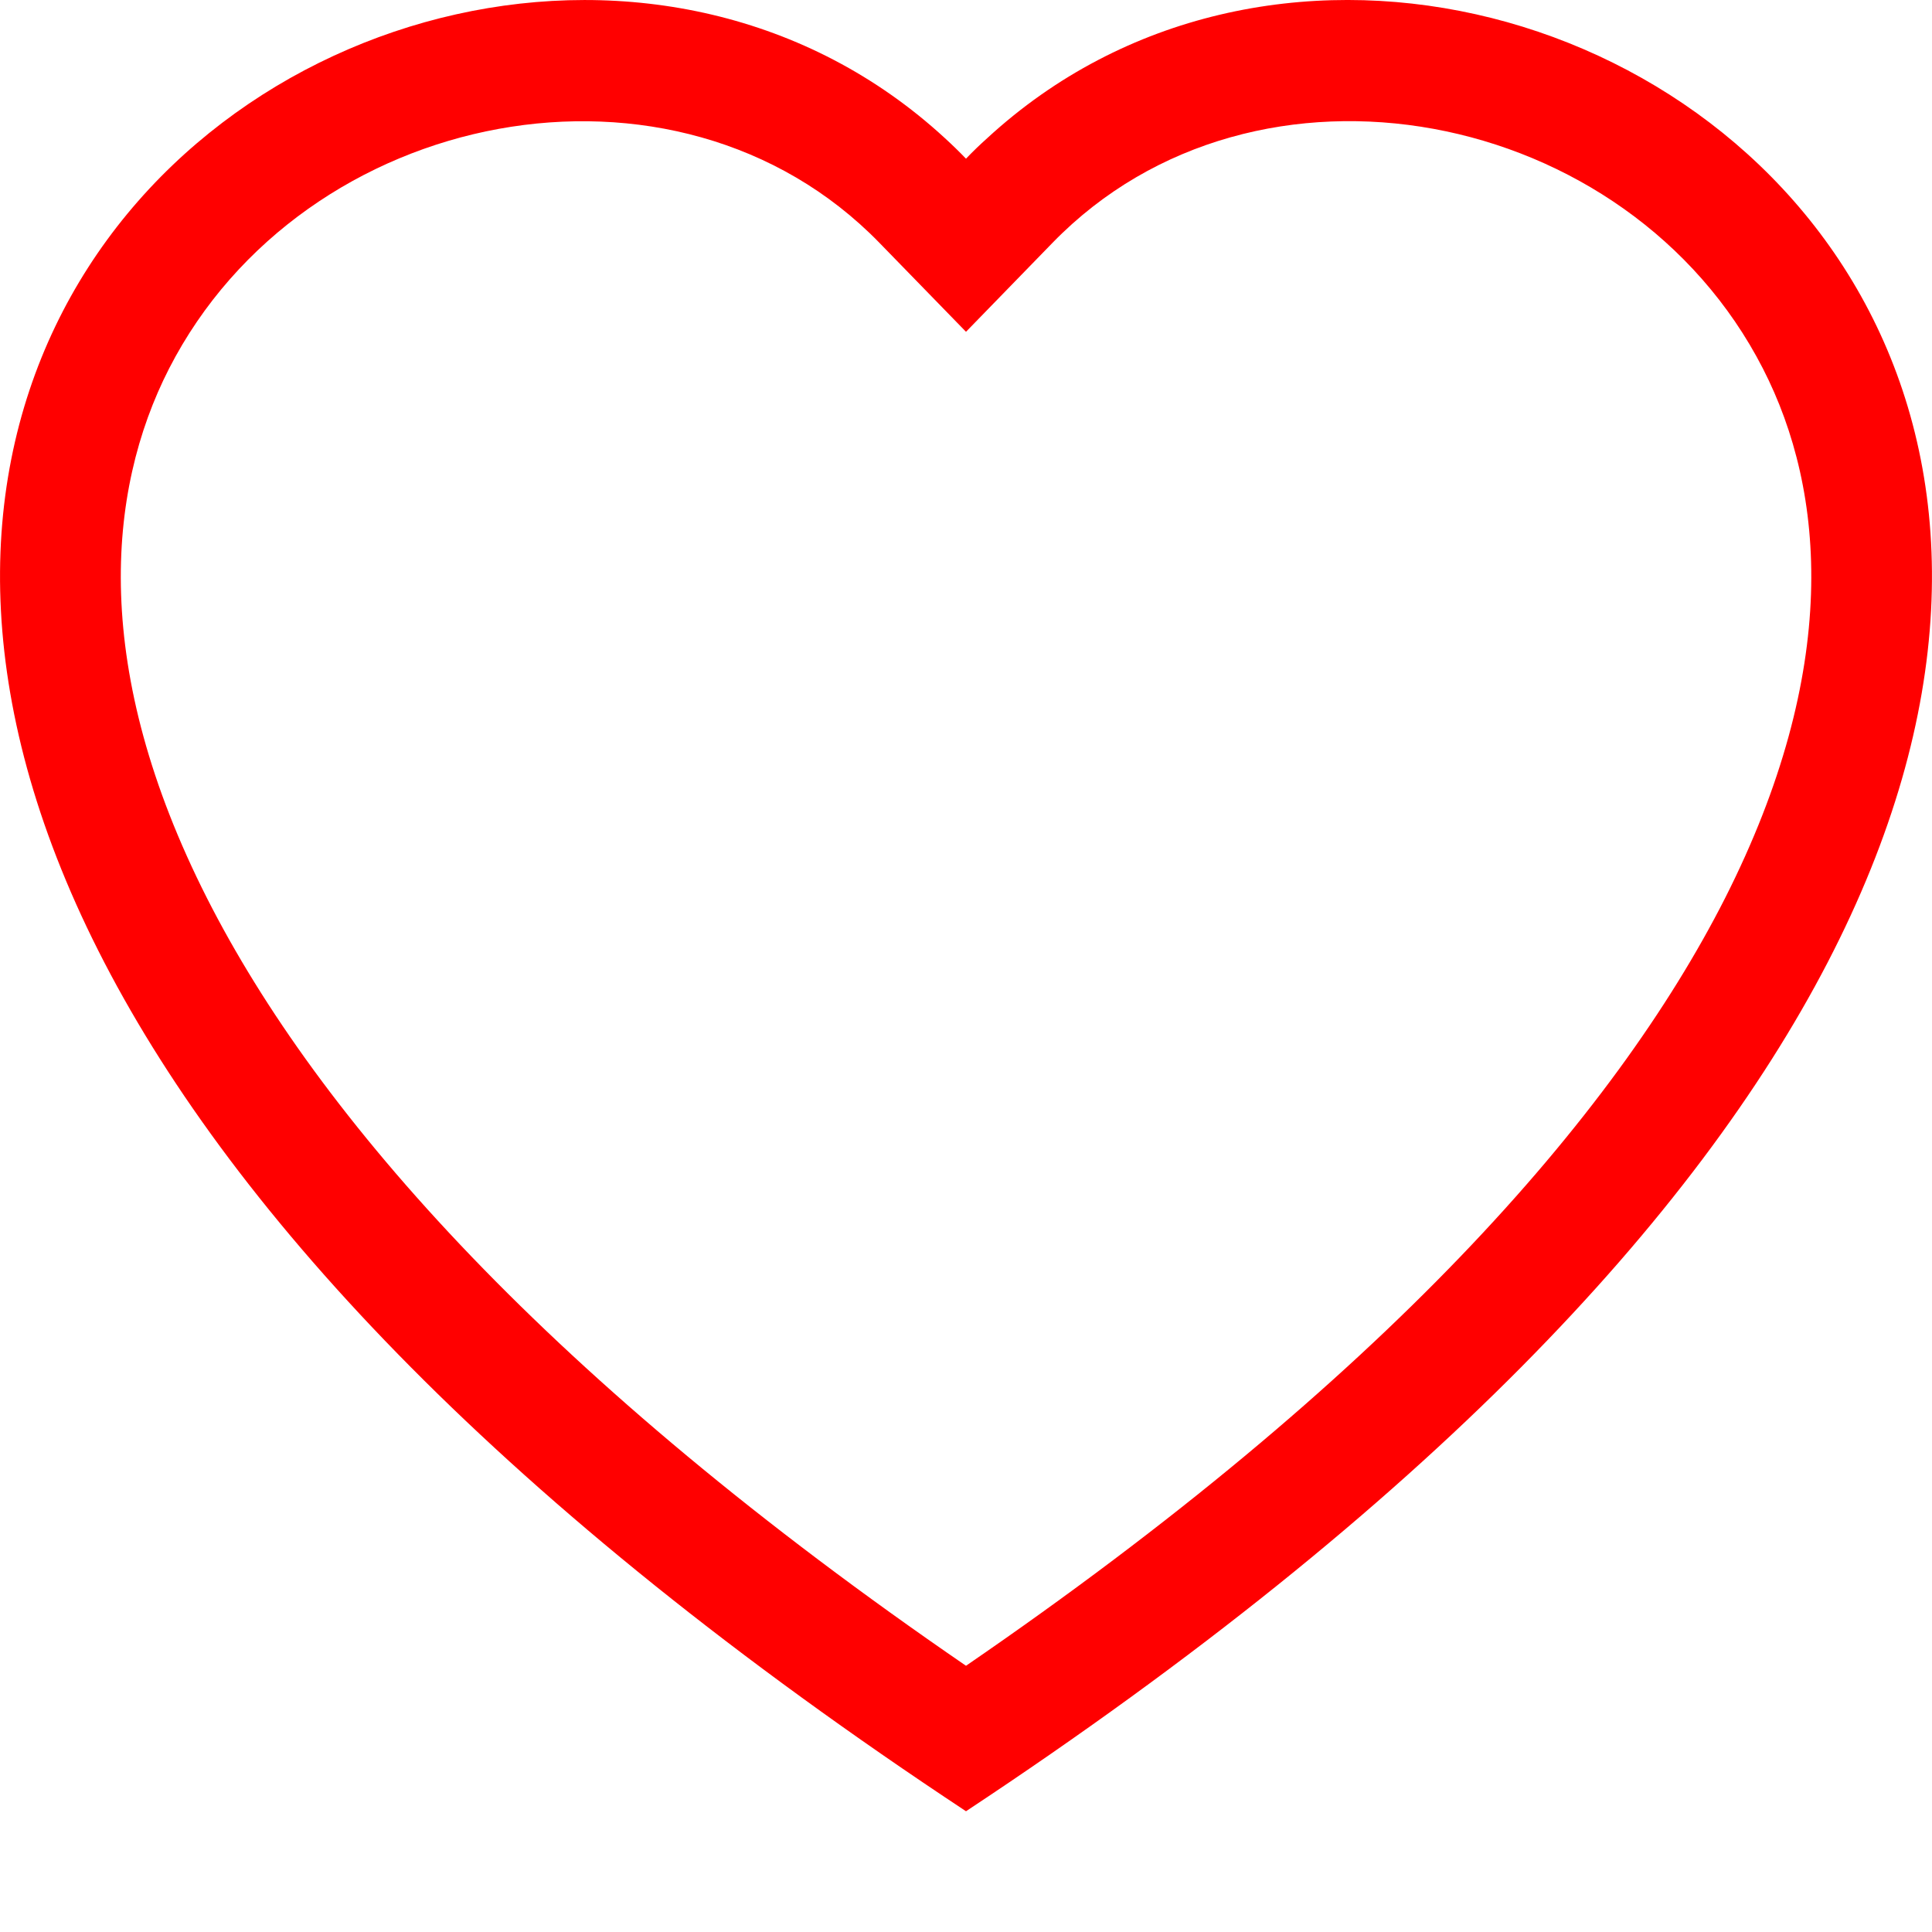 <?xml version="1.0" encoding="UTF-8"?> <svg xmlns="http://www.w3.org/2000/svg" width="30" height="30" viewBox="0 0 30 30" fill="none"> <g clip-path="url(#clip0_1230_17)"> <path d="M15 5.152L13.656 3.771C10.5 0.527 4.714 1.646 2.625 5.724C1.645 7.642 1.423 10.412 3.214 13.946C4.939 17.349 8.528 21.426 15 25.866C21.473 21.426 25.06 17.349 26.787 13.946C28.577 10.41 28.358 7.642 27.375 5.724C25.287 1.646 19.5 0.525 16.345 3.769L15 5.152ZM15 28.125C-13.749 9.127 6.148 -5.7 14.67 2.143C14.783 2.246 14.893 2.353 15 2.464C15.106 2.353 15.216 2.247 15.33 2.145C23.85 -5.704 43.75 9.126 15 28.125Z" fill="#FF0000"></path> </g> <defs> <clipPath id="clip0_1230_17"> <rect width="30" height="30" fill="white"></rect> </clipPath> </defs> </svg> 